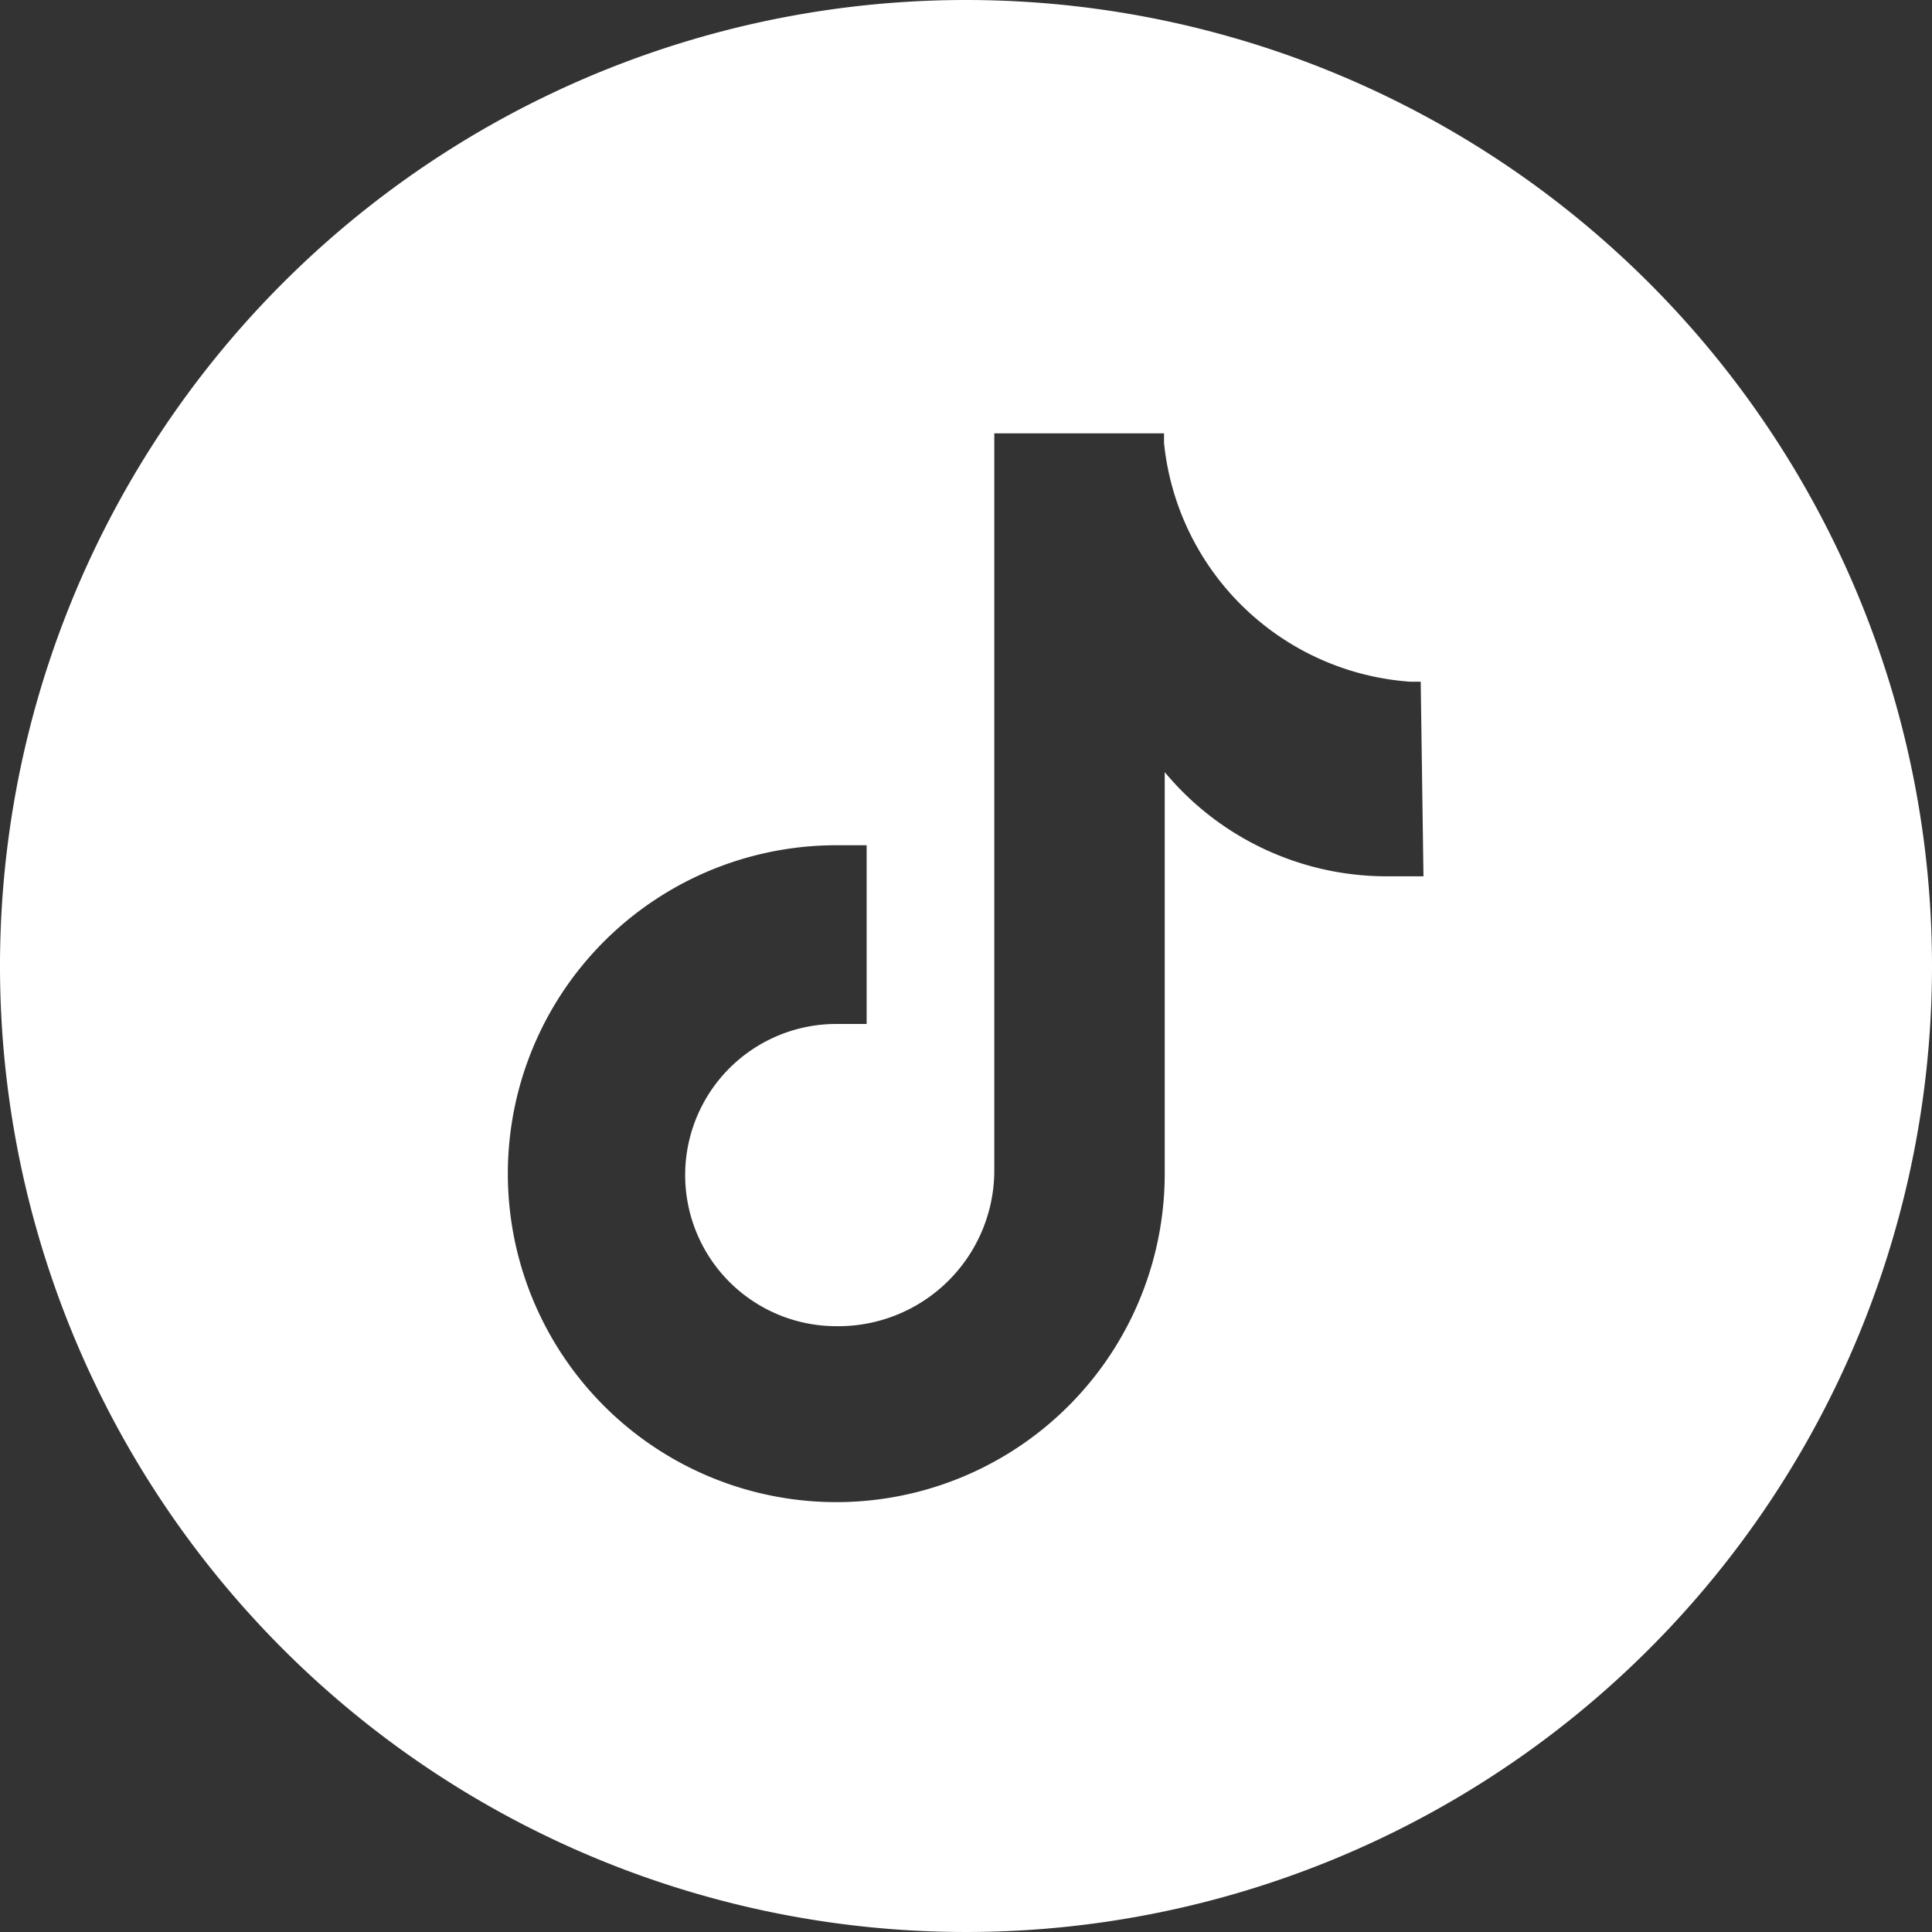 <svg xmlns="http://www.w3.org/2000/svg" viewBox="0 0 28 28"><rect x="0" y="0" width="28" height="28" fill="#333333" stroke="none"/><defs><style>.cls-1{fill:#fff;}</style></defs><title>icono_tiktok</title><g id="contents"><path class="cls-1" d="M14,0A14,14,0,1,0,28,14,14,14,0,0,0,14,0Zm6.63,12.7h-.14l-.39,0a4.18,4.18,0,0,1-3.22-1.51V17a4.76,4.76,0,1,1-4.76-4.75h.44v2.59l-.25,0-.19,0a2.19,2.19,0,1,0,0,4.38A2.26,2.26,0,0,0,14.41,17c0-.05,0-10.57,0-10.57V6.28h2.46l0,.14a3.86,3.86,0,0,0,3.57,3.46h.15Z"/></g></svg>